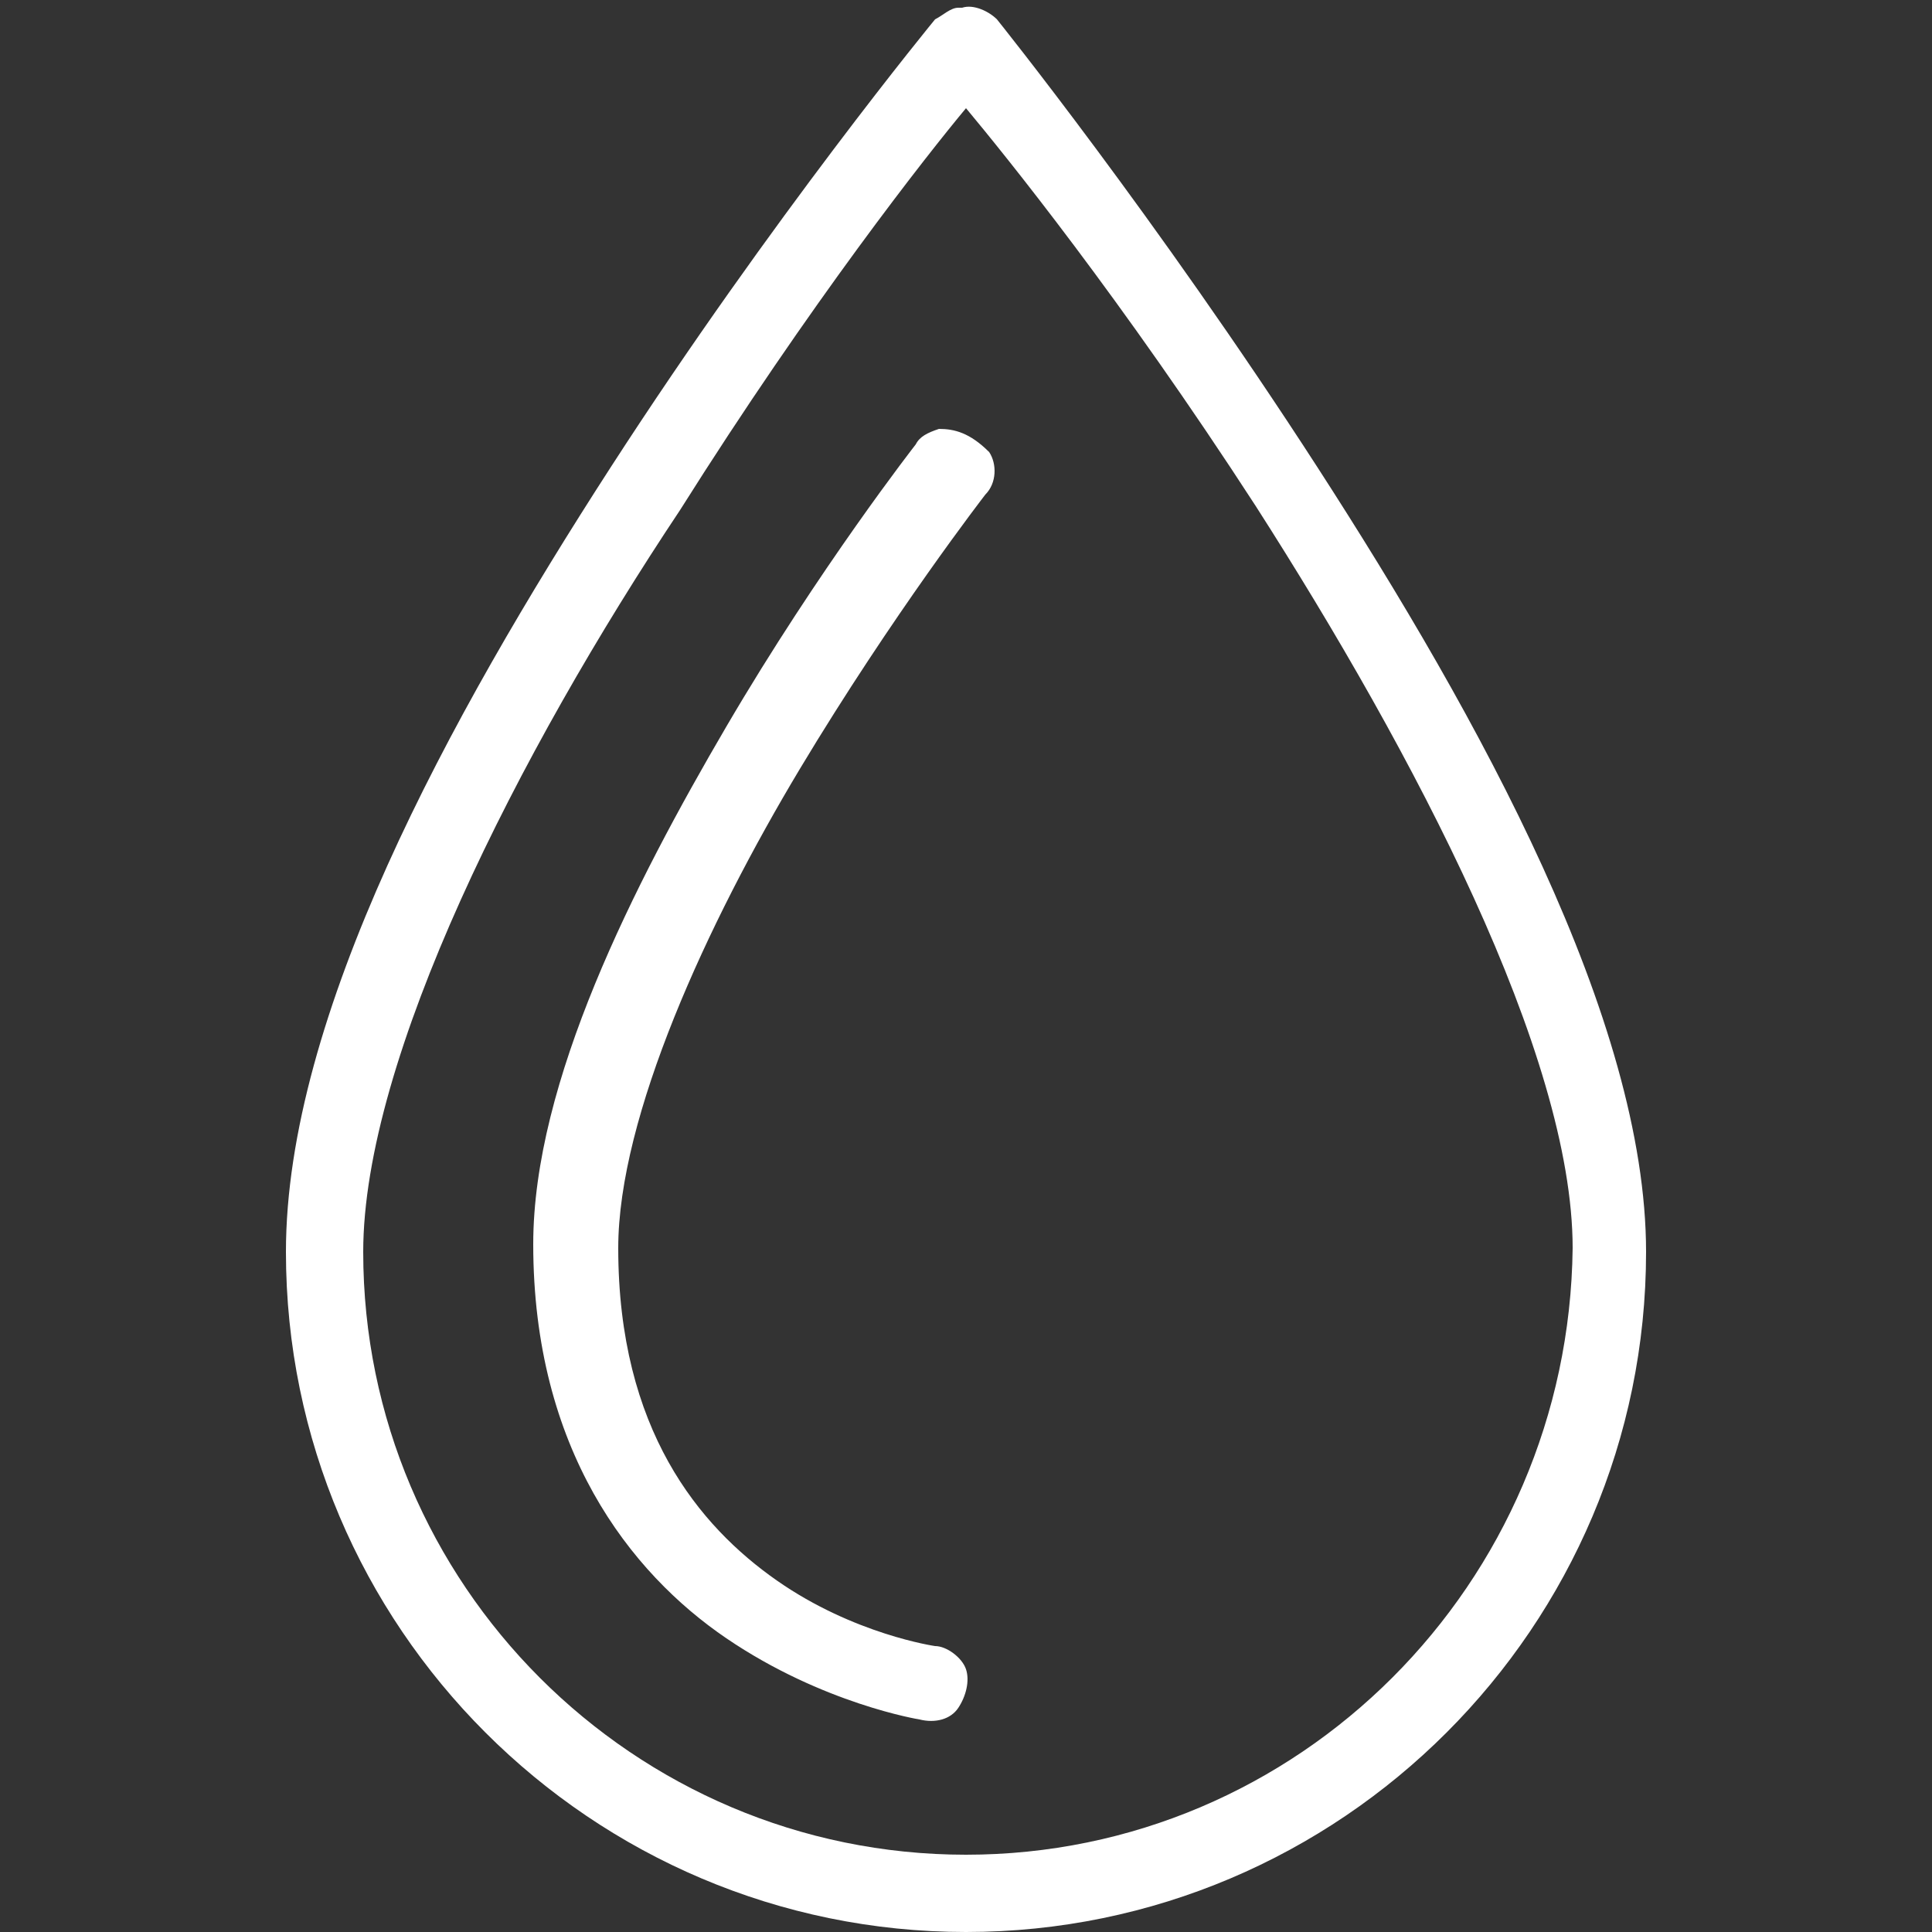 <?xml version="1.0" encoding="utf-8"?>
<!-- Generator: Adobe Illustrator 22.1.0, SVG Export Plug-In . SVG Version: 6.00 Build 0)  -->
<svg version="1.1" id="Calque_1" xmlns="http://www.w3.org/2000/svg" xmlns:xlink="http://www.w3.org/1999/xlink" x="0px" y="0px"
	 viewBox="0 0 50 50" style="enable-background:new 0 0 50 50;" xml:space="preserve">
<rect x="0" y="0" width="50" height="50" fill="#333333" stroke="none"/>
<style type="text/css">
	.st0{fill:#FFFFFF;}
</style>
<g id="surface1">
	<path class="st0" d="M24.9,0.2c0,0-0.1,0-0.1,0c-0.2,0-0.4,0.2-0.6,0.3c0,0-4.2,5.1-8.4,11.6S7.4,26.3,7.4,32.4
		C7.4,42.1,15.3,50,25,50s17.6-7.9,17.6-17.6c0-6-4.3-13.8-8.5-20.3S25.8,0.5,25.8,0.5C25.6,0.3,25.2,0.1,24.9,0.2z M25,2.8
		c1,1.2,4,4.9,7.5,10.3c4.1,6.4,8.2,14.2,8.2,19.2C40.6,41,33.6,48,25,48S9.4,41,9.4,32.4c0-5,4-12.9,8.2-19.2C21,7.8,24,4,25,2.8z
		 M24.3,11.1c-0.3,0.1-0.5,0.2-0.6,0.4c0,0-2.5,3.2-4.9,7.3s-5,9.2-5,13.4c0,5.3,2.5,8.5,5,10.2s5,2.1,5,2.1c0.4,0.1,0.8,0,1-0.3
		s0.3-0.7,0.2-1s-0.5-0.6-0.8-0.6c0,0-2.1-0.3-4.1-1.7s-4.1-3.9-4.1-8.6c0-3.4,2.3-8.4,4.7-12.4s4.8-7.1,4.8-7.1
		c0.3-0.3,0.3-0.8,0.1-1.1C25.1,11.2,24.7,11.1,24.3,11.1z"/>
</g>
</svg>

